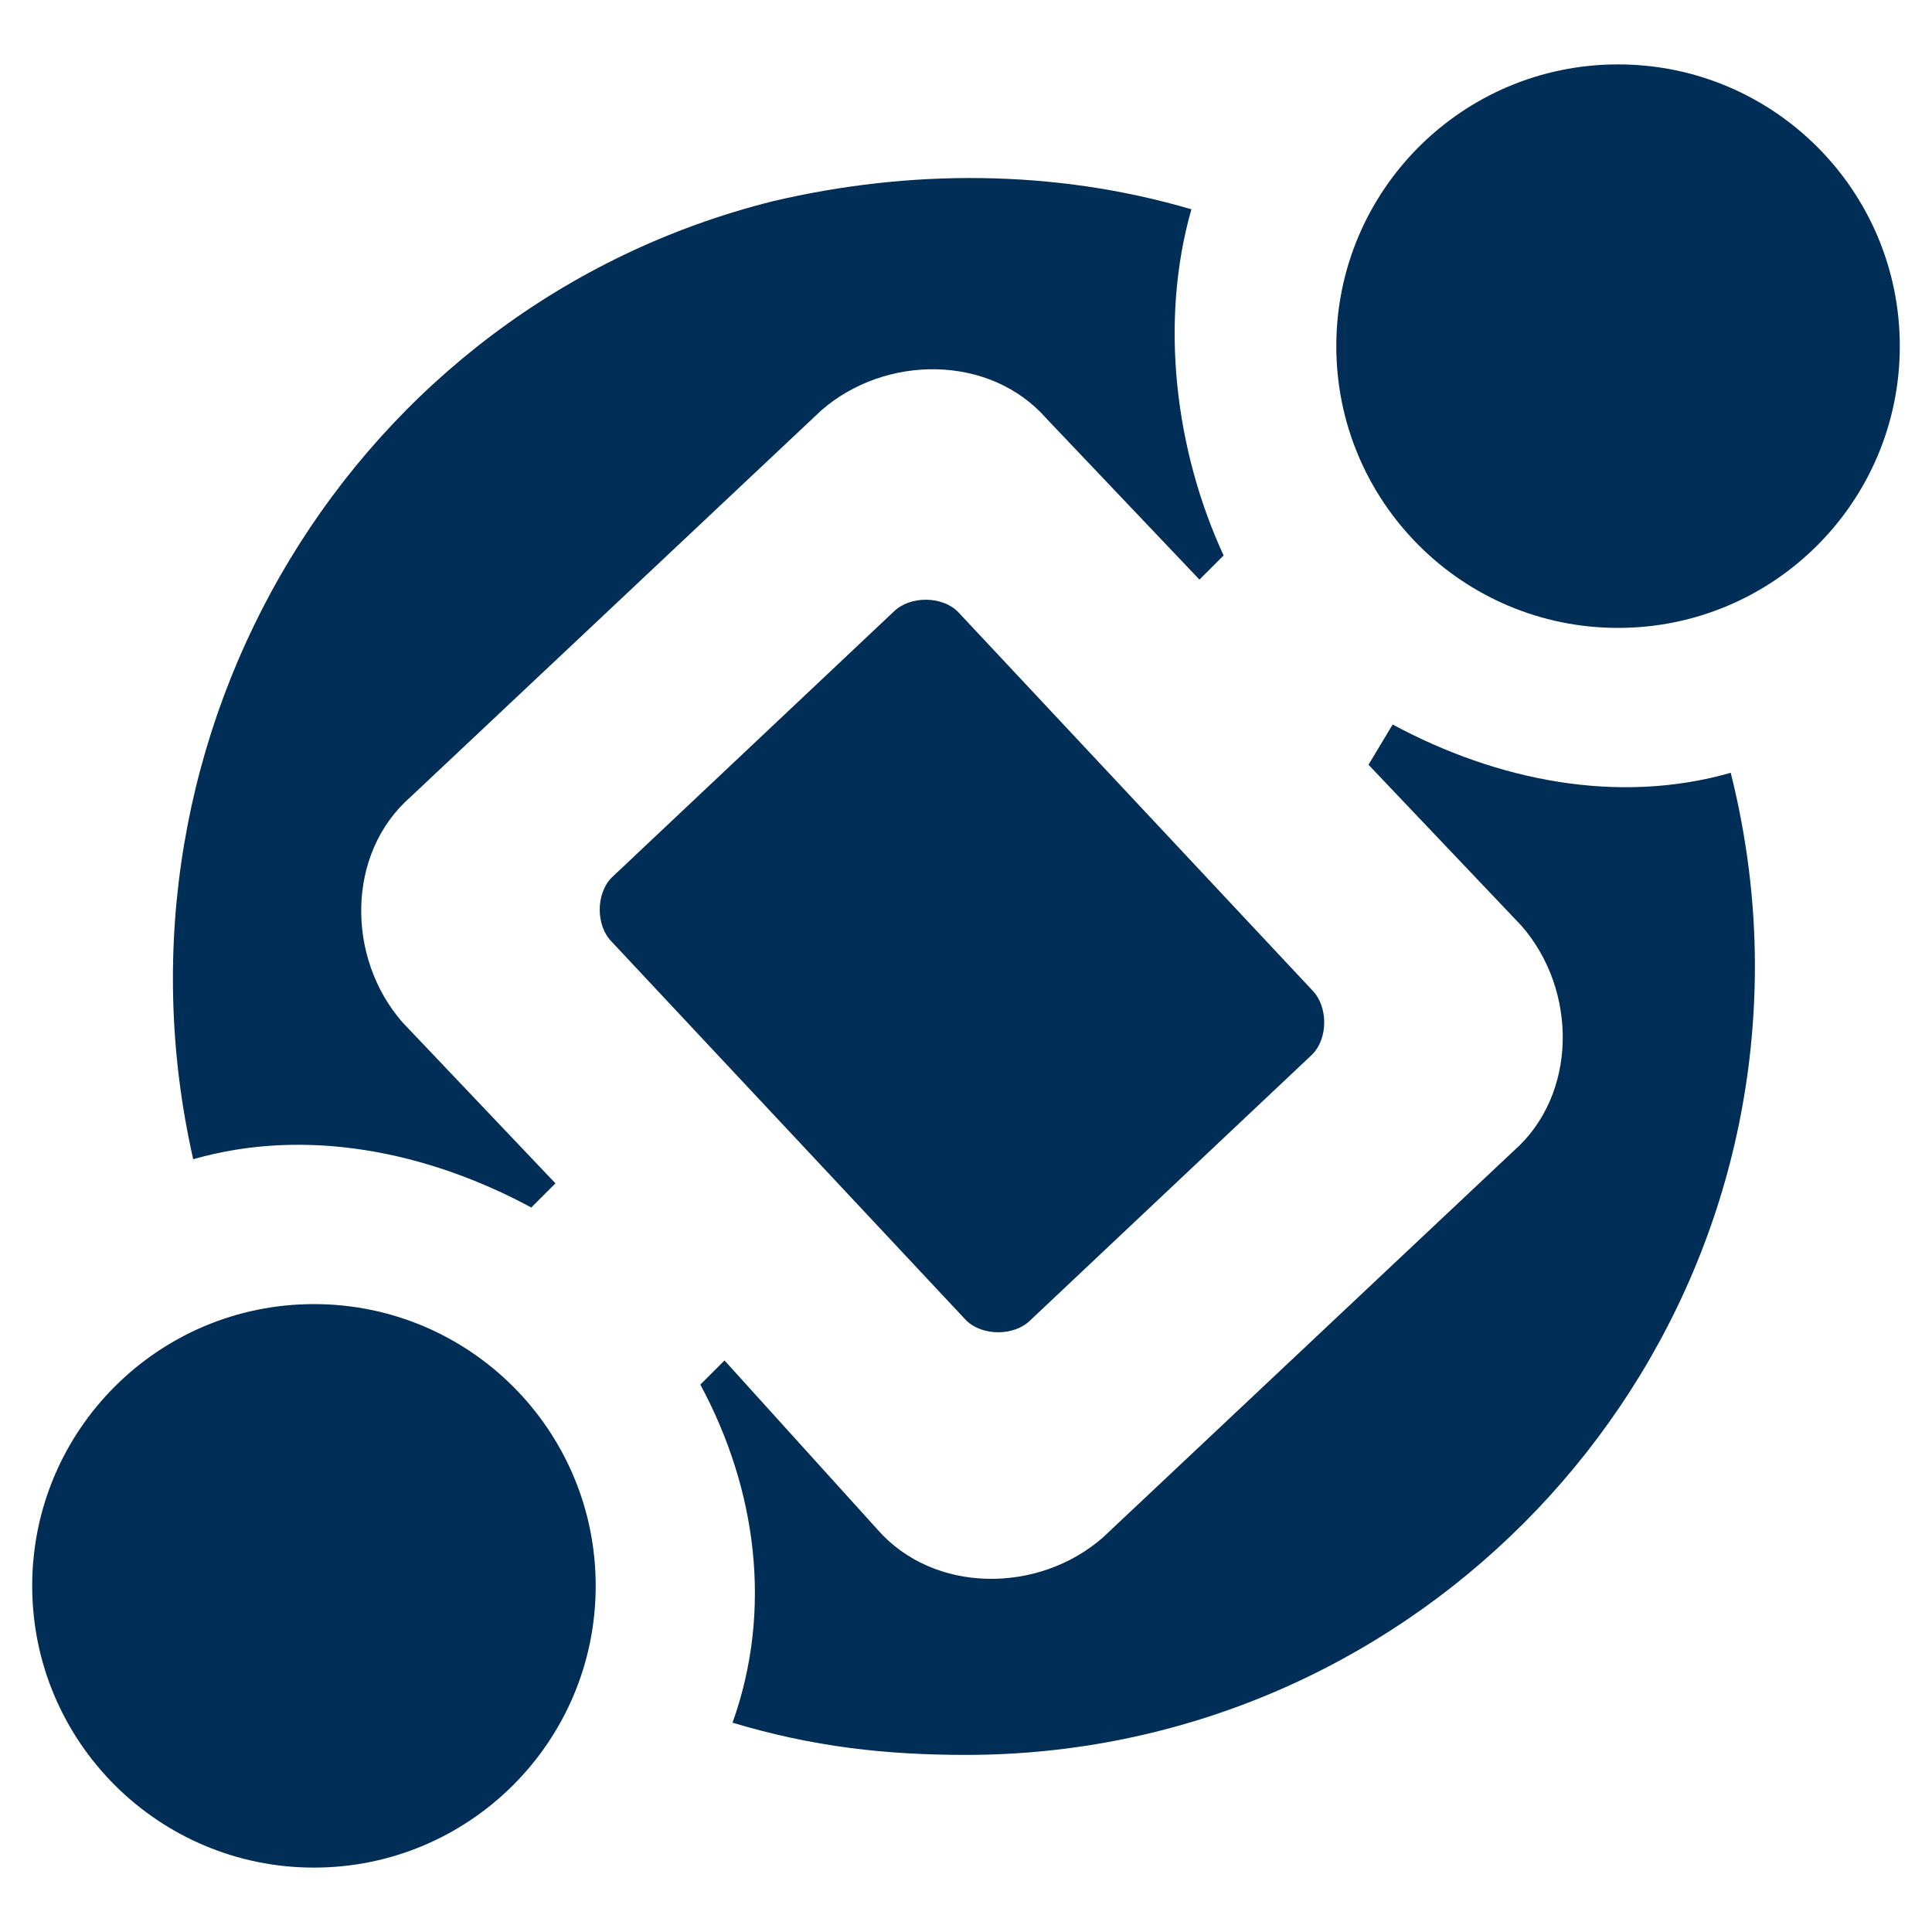 <?xml version="1.0" encoding="UTF-8"?> <svg xmlns="http://www.w3.org/2000/svg" xmlns:xlink="http://www.w3.org/1999/xlink" version="1.1" id="Spider_Impact_-_RGB_Logo" x="0px" y="0px" width="24px" height="24px" viewBox="0 0 24 24" style="enable-background:new 0 0 24 24;" xml:space="preserve"> <style type="text/css"> .st0{fill:#F9F9F9;} .st1{fill:url(#Gradient_Dark_00000020399684174185543670000008632630401518572938_);} .st2{fill:url(#Gradient_Light_00000000220648135067961920000005484825208868424378_);} .st3{fill:#111B2E;} .st4{fill:#182942;} .st5{fill:#2B4E85;} .st6{fill:#2C5FAA;} .st7{fill:#317CD6;} .st8{fill:#4E99EA;} .st9{fill:#70B4EF;} .st10{fill:#91CFF3;} .st11{fill:#FFFFFF;} .st12{opacity:0.8;} .st13{fill:url(#SVGID_1_);} .st14{fill:url(#SVGID_00000157294247997538621470000000722391889544874933_);} .st15{fill:url(#SVGID_00000033336733467951415730000015762212324364026255_);} .st16{fill:url(#SVGID_00000017483293781050632320000000516540948587425198_);} .st17{fill:url(#SVGID_00000103951551121266535450000015931440901860962698_);} .st18{fill:url(#SVGID_00000075137400470032574450000007812554470086263686_);} .st19{fill:url(#SVGID_00000141438910828064295170000004301712611348650393_);} .st20{fill:url(#SVGID_00000056400012277566448760000017322571822921759616_);} .st21{fill:url(#SVGID_00000067204439017109135330000003085548649904770707_);} .st22{fill:url(#SVGID_00000028302547558329152710000003783131800943523477_);} .st23{fill:url(#SVGID_00000015347289873697387650000018318053728808279978_);} .st24{fill:url(#SVGID_00000067953767588924440730000004594051692648105361_);} .st25{fill:url(#SVGID_00000011749619298626501190000003911870647587825831_);} .st26{fill:url(#SVGID_00000067228214675854552910000009942650397677690535_);} .st27{fill:url(#SVGID_00000011737785929749416650000017761855452717376899_);} .st28{fill:url(#SVGID_00000096742097809692579940000006992384087946079914_);} .st29{fill:url(#SVGID_00000108992613877306025720000011053943169774029993_);} .st30{fill:url(#SVGID_00000044882348251267083550000017022014634884589980_);} .st31{fill:url(#SVGID_00000155837679974239752800000010279884955540393378_);} .st32{fill:url(#SVGID_00000000938805541839095970000014737631333721211836_);} .st33{fill:url(#SVGID_00000171704607408465446590000003293805199358885038_);} .st34{fill:url(#SVGID_00000113352036135257278420000008363382371958250635_);} .st35{fill:url(#SVGID_00000178922413469655109400000017764642142721154458_);} .st36{fill:url(#SVGID_00000109726430108104986110000018436675583878280339_);} .st37{fill:#002E56;} </style> <g> <circle class="st37" cx="3.9" cy="19.7" r="3.5"></circle> <circle class="st37" cx="20.1" cy="4.3" r="3.5"></circle> <path class="st37" d="M15.2,6.9l-0.3,0.3l-1.9-2c-0.7-0.8-2-0.8-2.8-0.1c0,0,0,0,0,0L5.1,9.9c-0.8,0.7-0.8,2-0.1,2.8c0,0,0,0,0,0 l0,0l1.9,2l-0.3,0.3c-1.3-0.7-2.8-1-4.2-0.6C1.2,9.1,4.4,3.8,9.6,2.5c1.7-0.4,3.5-0.4,5.2,0.1C14.4,4,14.6,5.6,15.2,6.9z"></path> <path class="st37" d="M21.8,12c0,5.4-4.4,9.8-9.8,9.8c0,0,0,0,0,0c-1,0-1.9-0.1-2.9-0.4c0.5-1.4,0.3-2.9-0.4-4.2l0.3-0.3l1.9,2.1 c0.7,0.8,2,0.8,2.8,0.1c0,0,0,0,0,0l5.1-4.8c0.8-0.7,0.8-2,0.1-2.8c0,0,0,0,0,0l0,0l-1.9-2L17.3,9c1.3,0.7,2.8,1,4.2,0.6 C21.7,10.4,21.8,11.2,21.8,12z"></path> <path class="st37" d="M7.6,10.9l3.5-3.3c0.2-0.2,0.6-0.2,0.8,0l4.4,4.7c0.2,0.2,0.2,0.6,0,0.8l-3.5,3.3c-0.2,0.2-0.6,0.2-0.8,0 l-4.4-4.7C7.4,11.5,7.4,11.1,7.6,10.9z"></path> </g> </svg> 